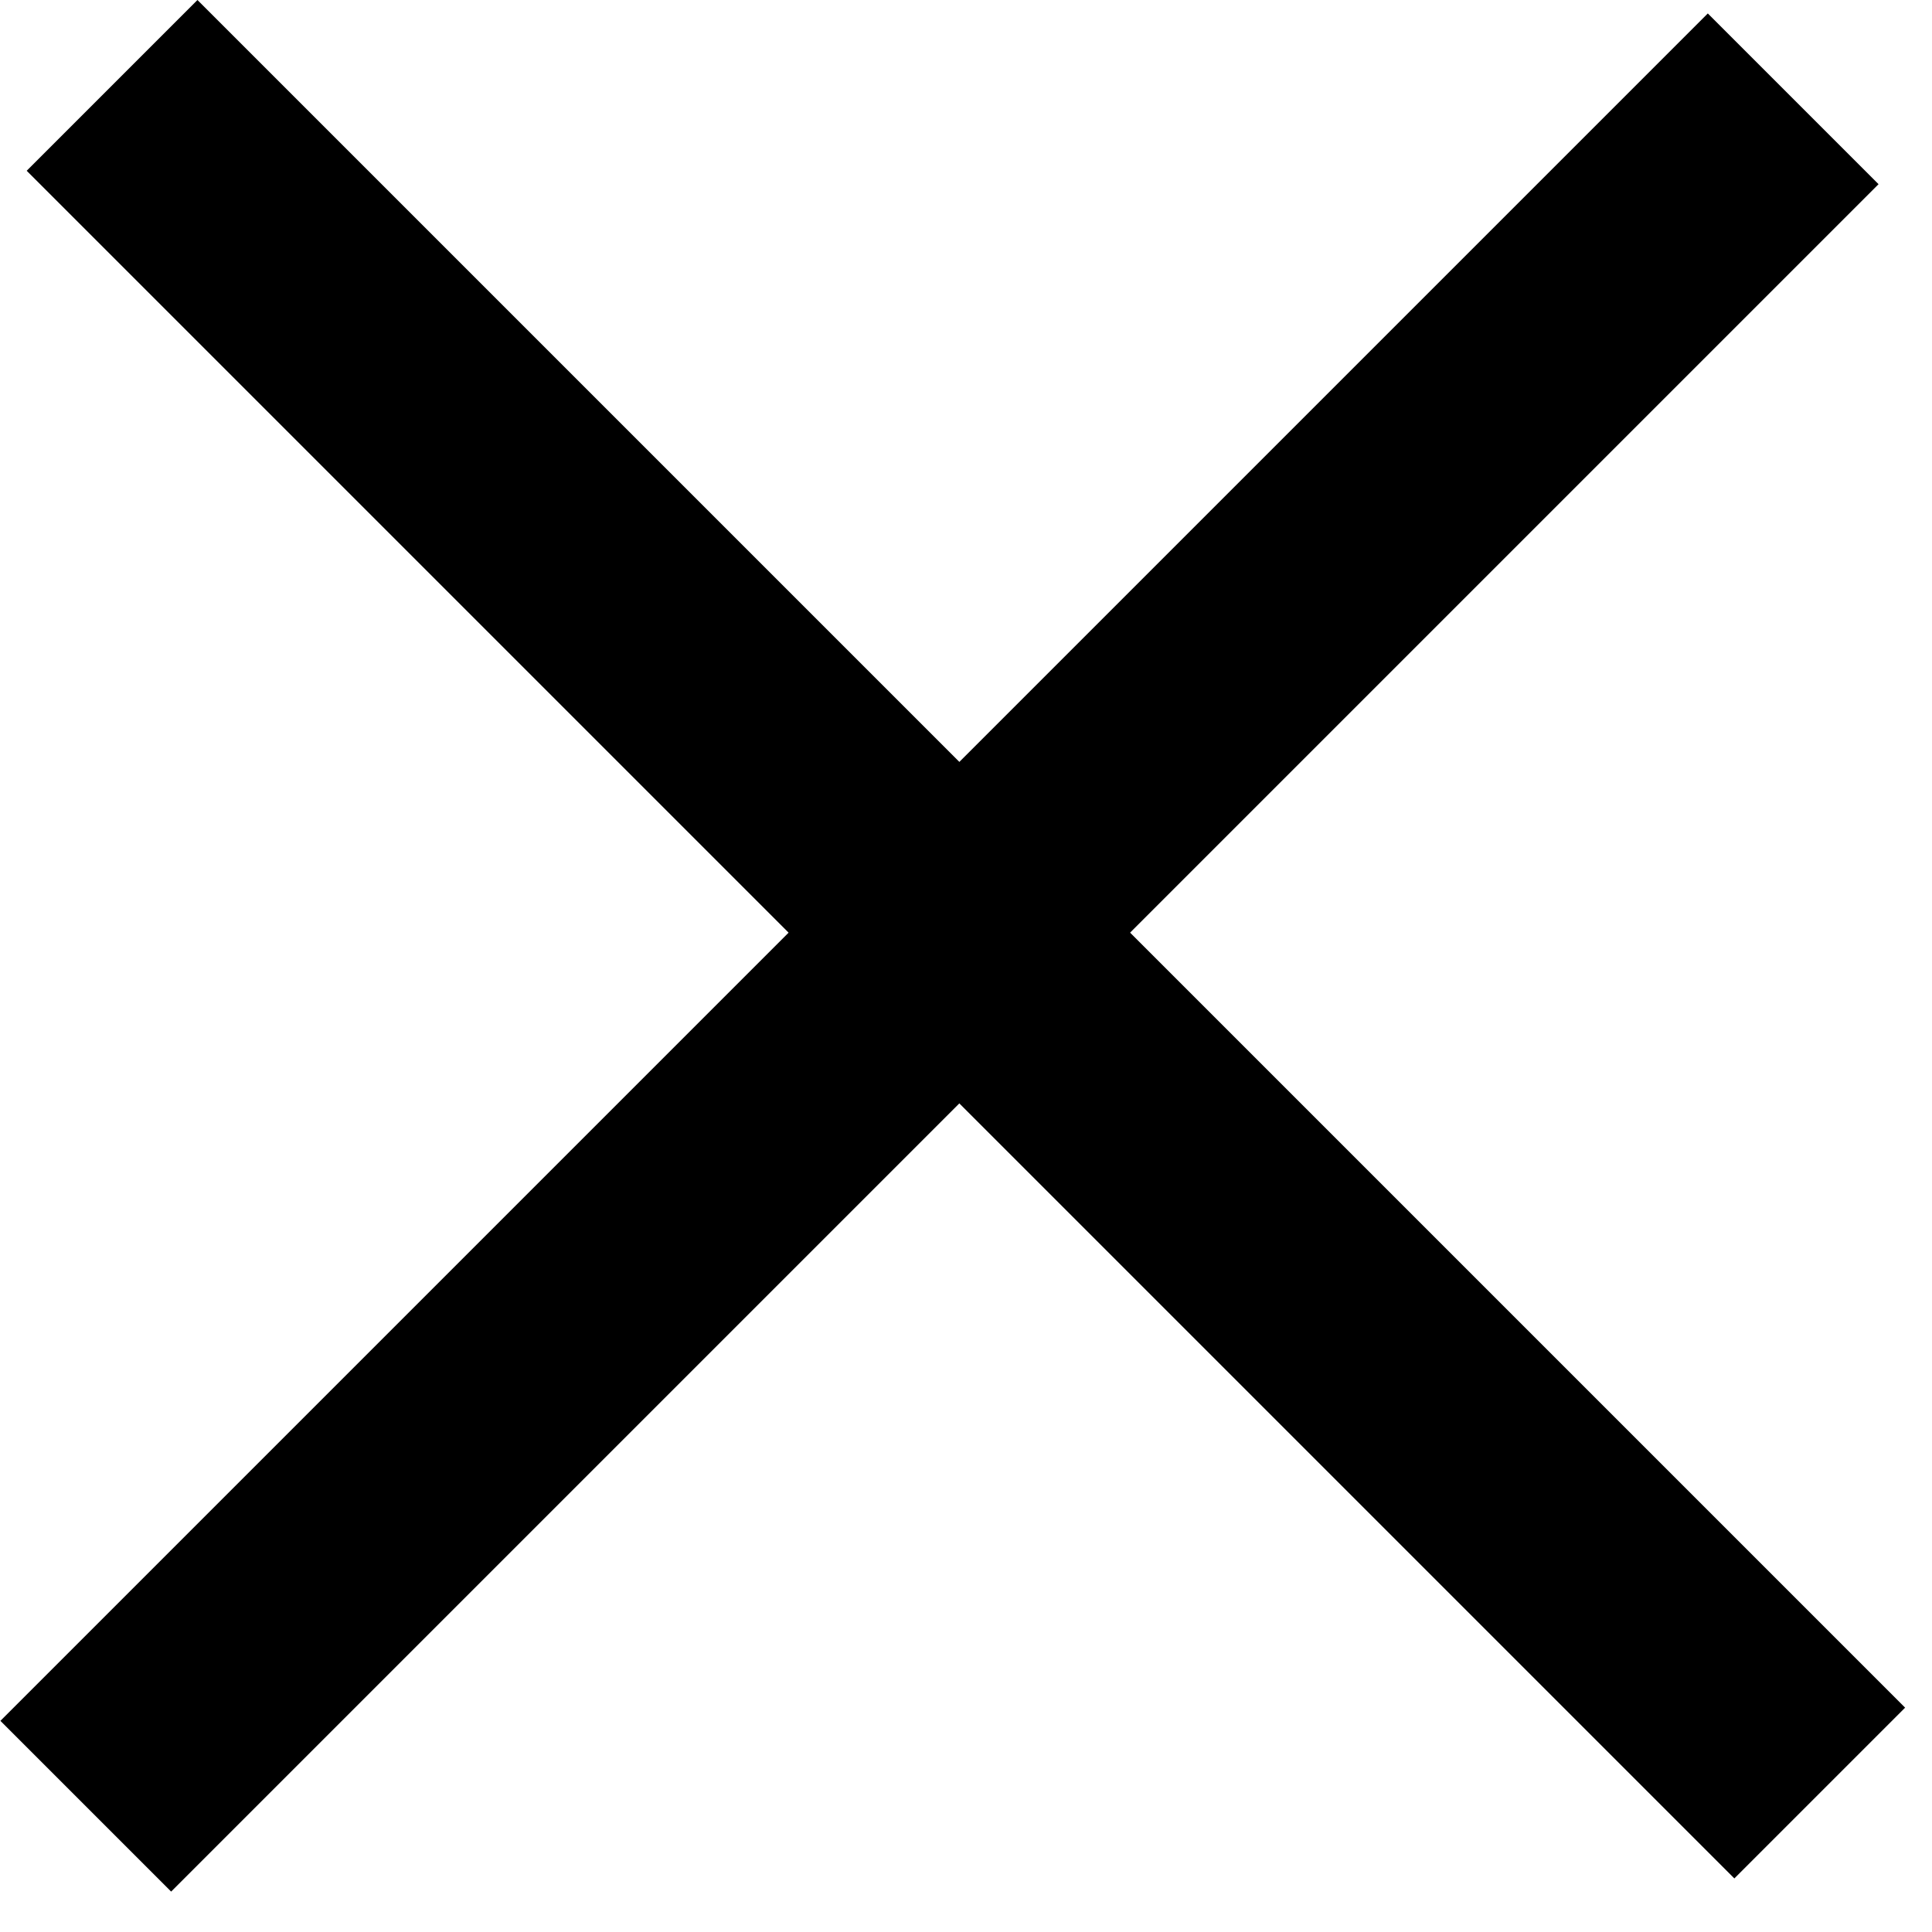 <svg width="24" height="24" viewBox="0 0 24 24" fill="none" xmlns="http://www.w3.org/2000/svg">
<rect x="2.453" width="30" height="3" transform="rotate(45 2.453 0)" fill="black"/>
<rect width="30" height="3" transform="matrix(-0.707 0.707 0.707 0.707 21.215 0.167)" fill="black"/>
</svg>
